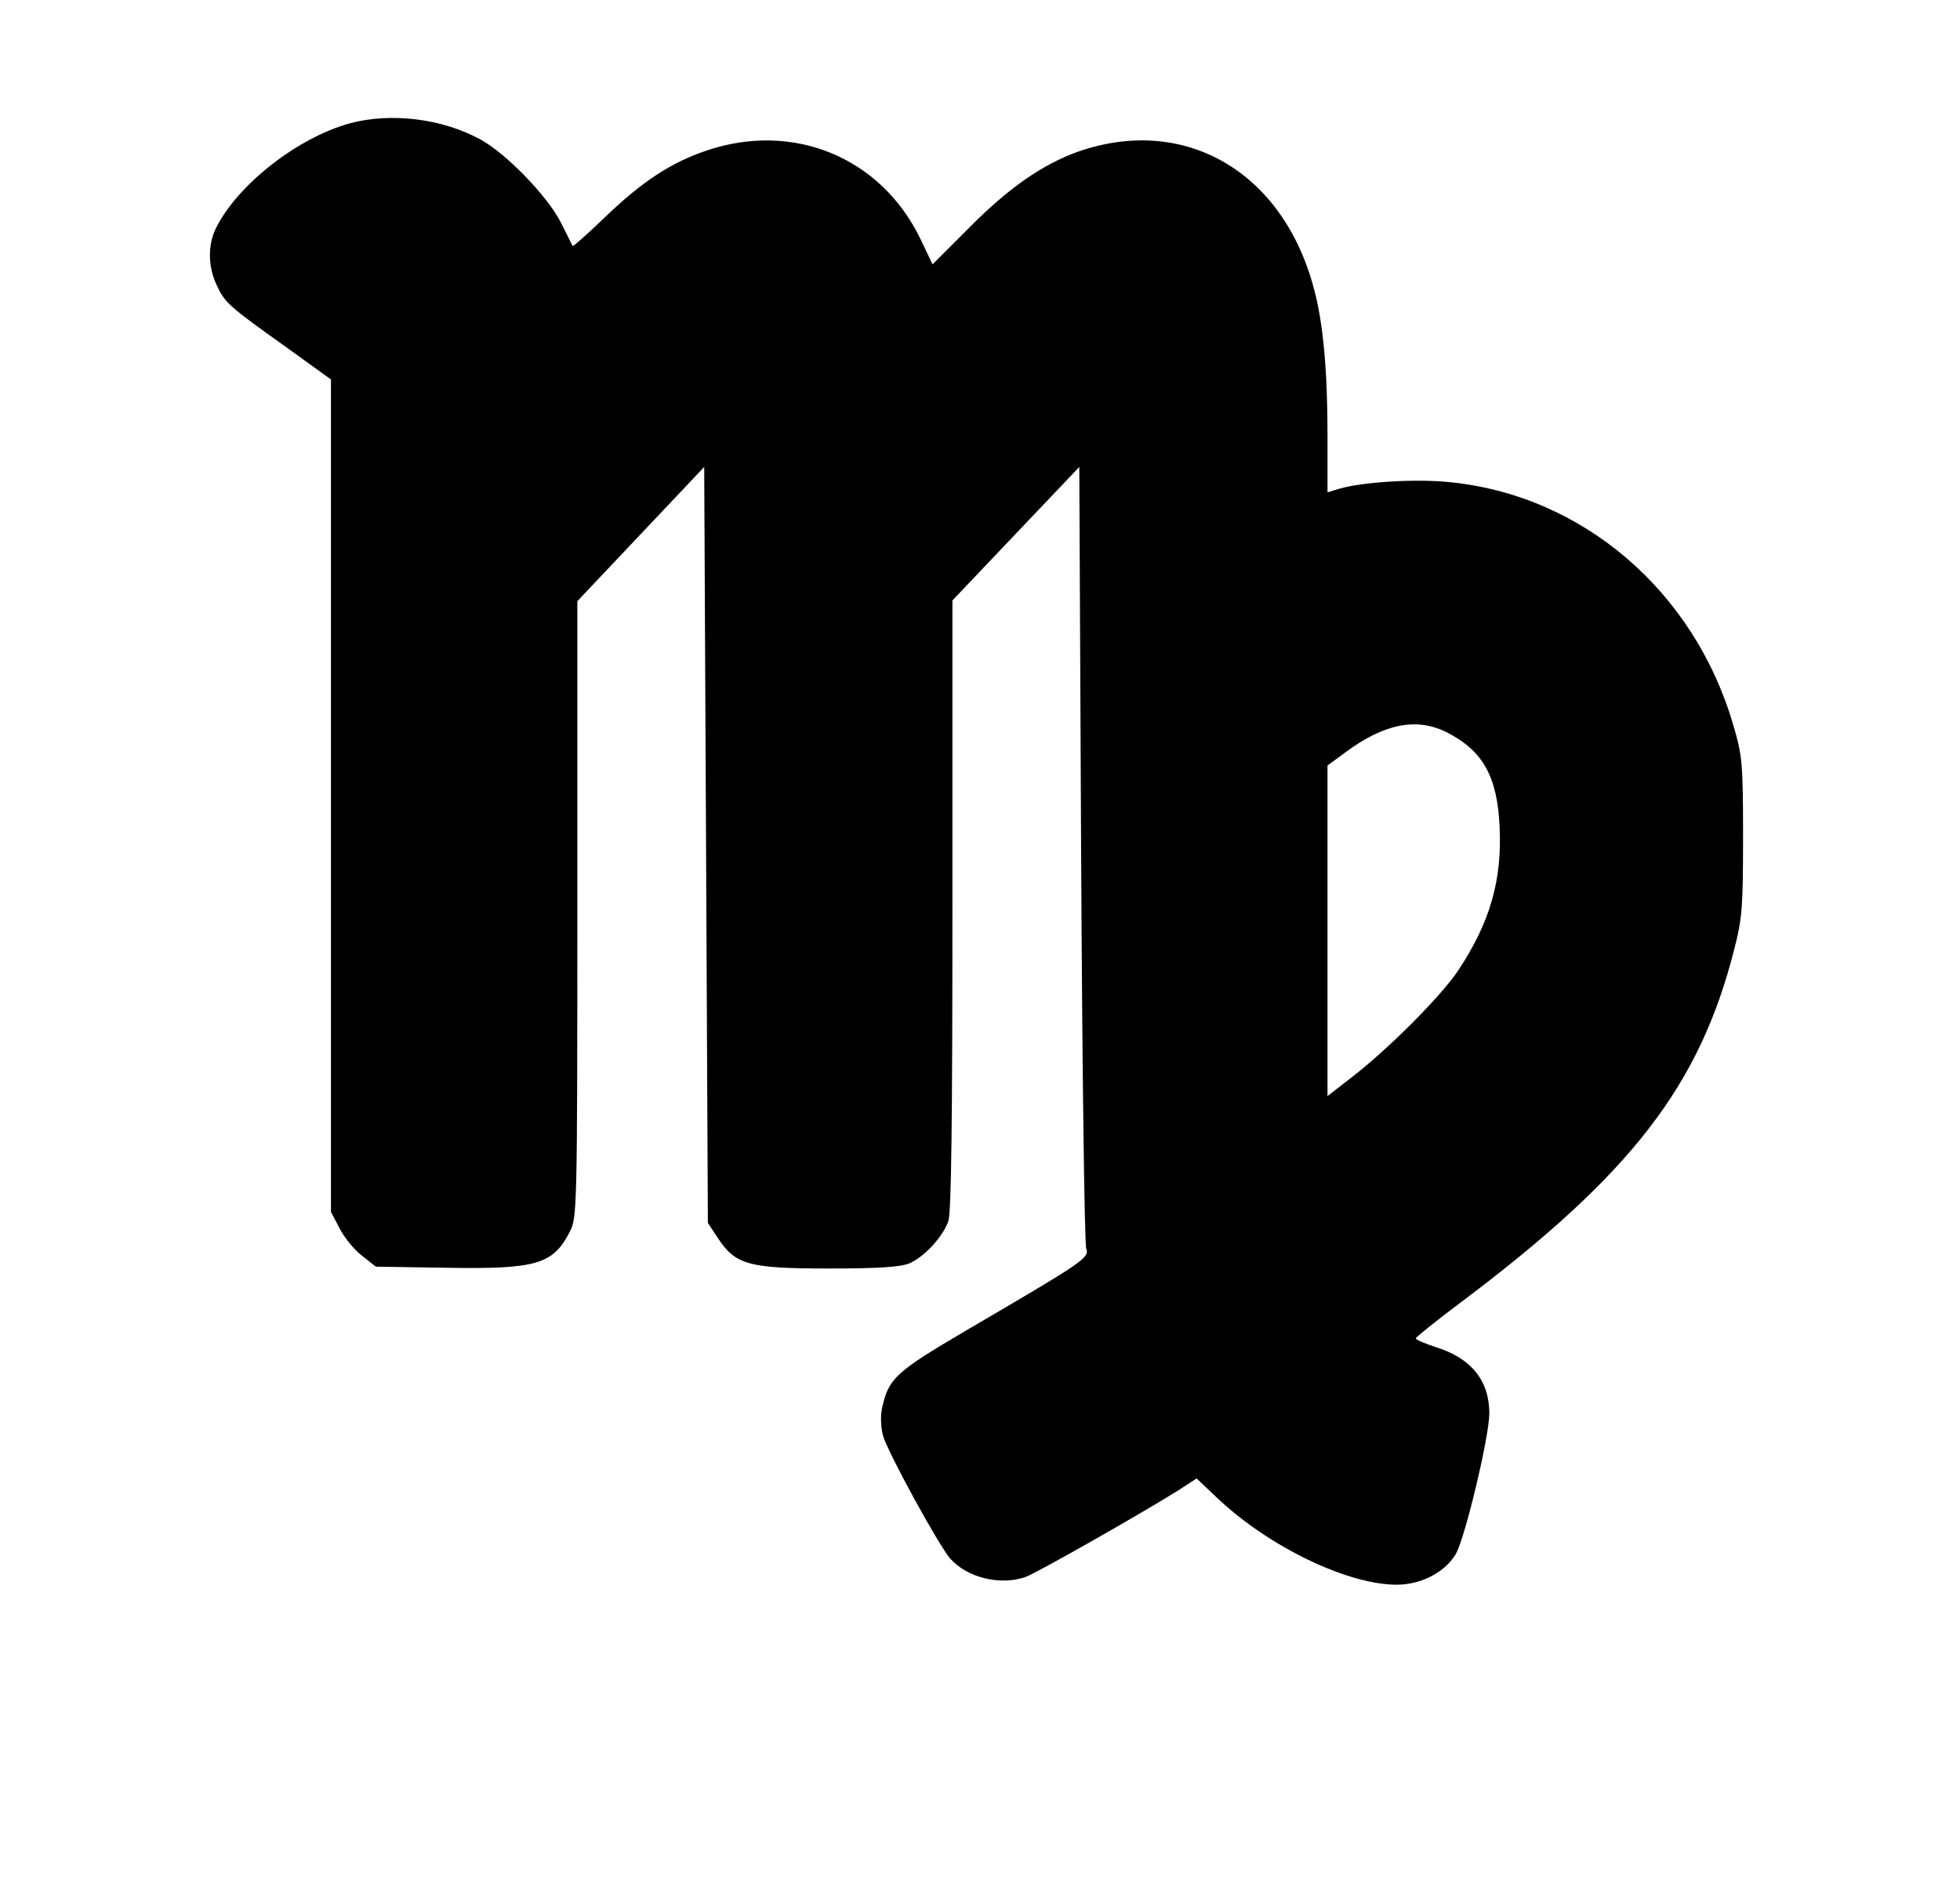 <?xml version="1.0" standalone="no"?>
<!DOCTYPE svg PUBLIC "-//W3C//DTD SVG 20010904//EN"
 "http://www.w3.org/TR/2001/REC-SVG-20010904/DTD/svg10.dtd">
<svg version="1.0" xmlns="http://www.w3.org/2000/svg"
 width="533pt" height="511pt" viewBox="0 0 533 511"
 preserveAspectRatio="xMidYMid meet">
<g transform="translate(0,511) scale(0.1,-0.1)"
fill="#000000" stroke="none">
<path d="M953 4775 c-141 -38 -305 -165 -365 -284 -23 -45 -23 -105 1 -156 22
-48 33 -58 189 -169 l122 -88 0 -1132 0 -1132 23 -44 c12 -24 39 -58 60 -74
l39 -31 191 -3 c247 -4 291 9 337 99 19 37 20 62 20 876 l0 838 173 183 172
182 5 -1028 5 -1028 27 -41 c48 -73 84 -83 301 -83 137 0 196 4 220 14 41 18
91 72 106 115 8 24 11 271 11 861 l0 827 173 182 172 181 5 -1052 c3 -579 9
-1063 14 -1074 9 -25 -6 -35 -324 -221 -194 -114 -213 -131 -231 -211 -5 -22
-4 -52 2 -76 12 -44 151 -298 183 -335 46 -52 136 -74 205 -50 30 11 307 168
416 236 l49 32 56 -53 c139 -132 354 -236 488 -236 66 0 130 33 160 82 25 40
92 321 92 384 0 89 -49 150 -145 180 -30 10 -55 20 -55 24 0 3 57 49 128 102
458 345 644 585 738 956 22 85 24 116 24 307 0 199 -2 219 -26 301 -106 367
-412 629 -776 663 -93 9 -232 0 -295 -18 l-33 -10 0 157 c0 174 -12 306 -37
397 -84 318 -351 473 -640 373 -98 -35 -191 -99 -302 -212 l-95 -95 -33 69
c-107 222 -346 321 -583 240 -95 -32 -174 -84 -273 -179 -48 -46 -88 -82 -90
-80 -1 2 -15 31 -32 64 -37 73 -151 190 -221 227 -104 56 -241 72 -351 43z
m2980 -1656 c99 -50 139 -120 145 -258 7 -145 -26 -260 -113 -391 -47 -70
-190 -214 -293 -293 l-62 -48 0 449 0 450 49 36 c105 78 193 95 274 55z"/>
</g>
</svg>
